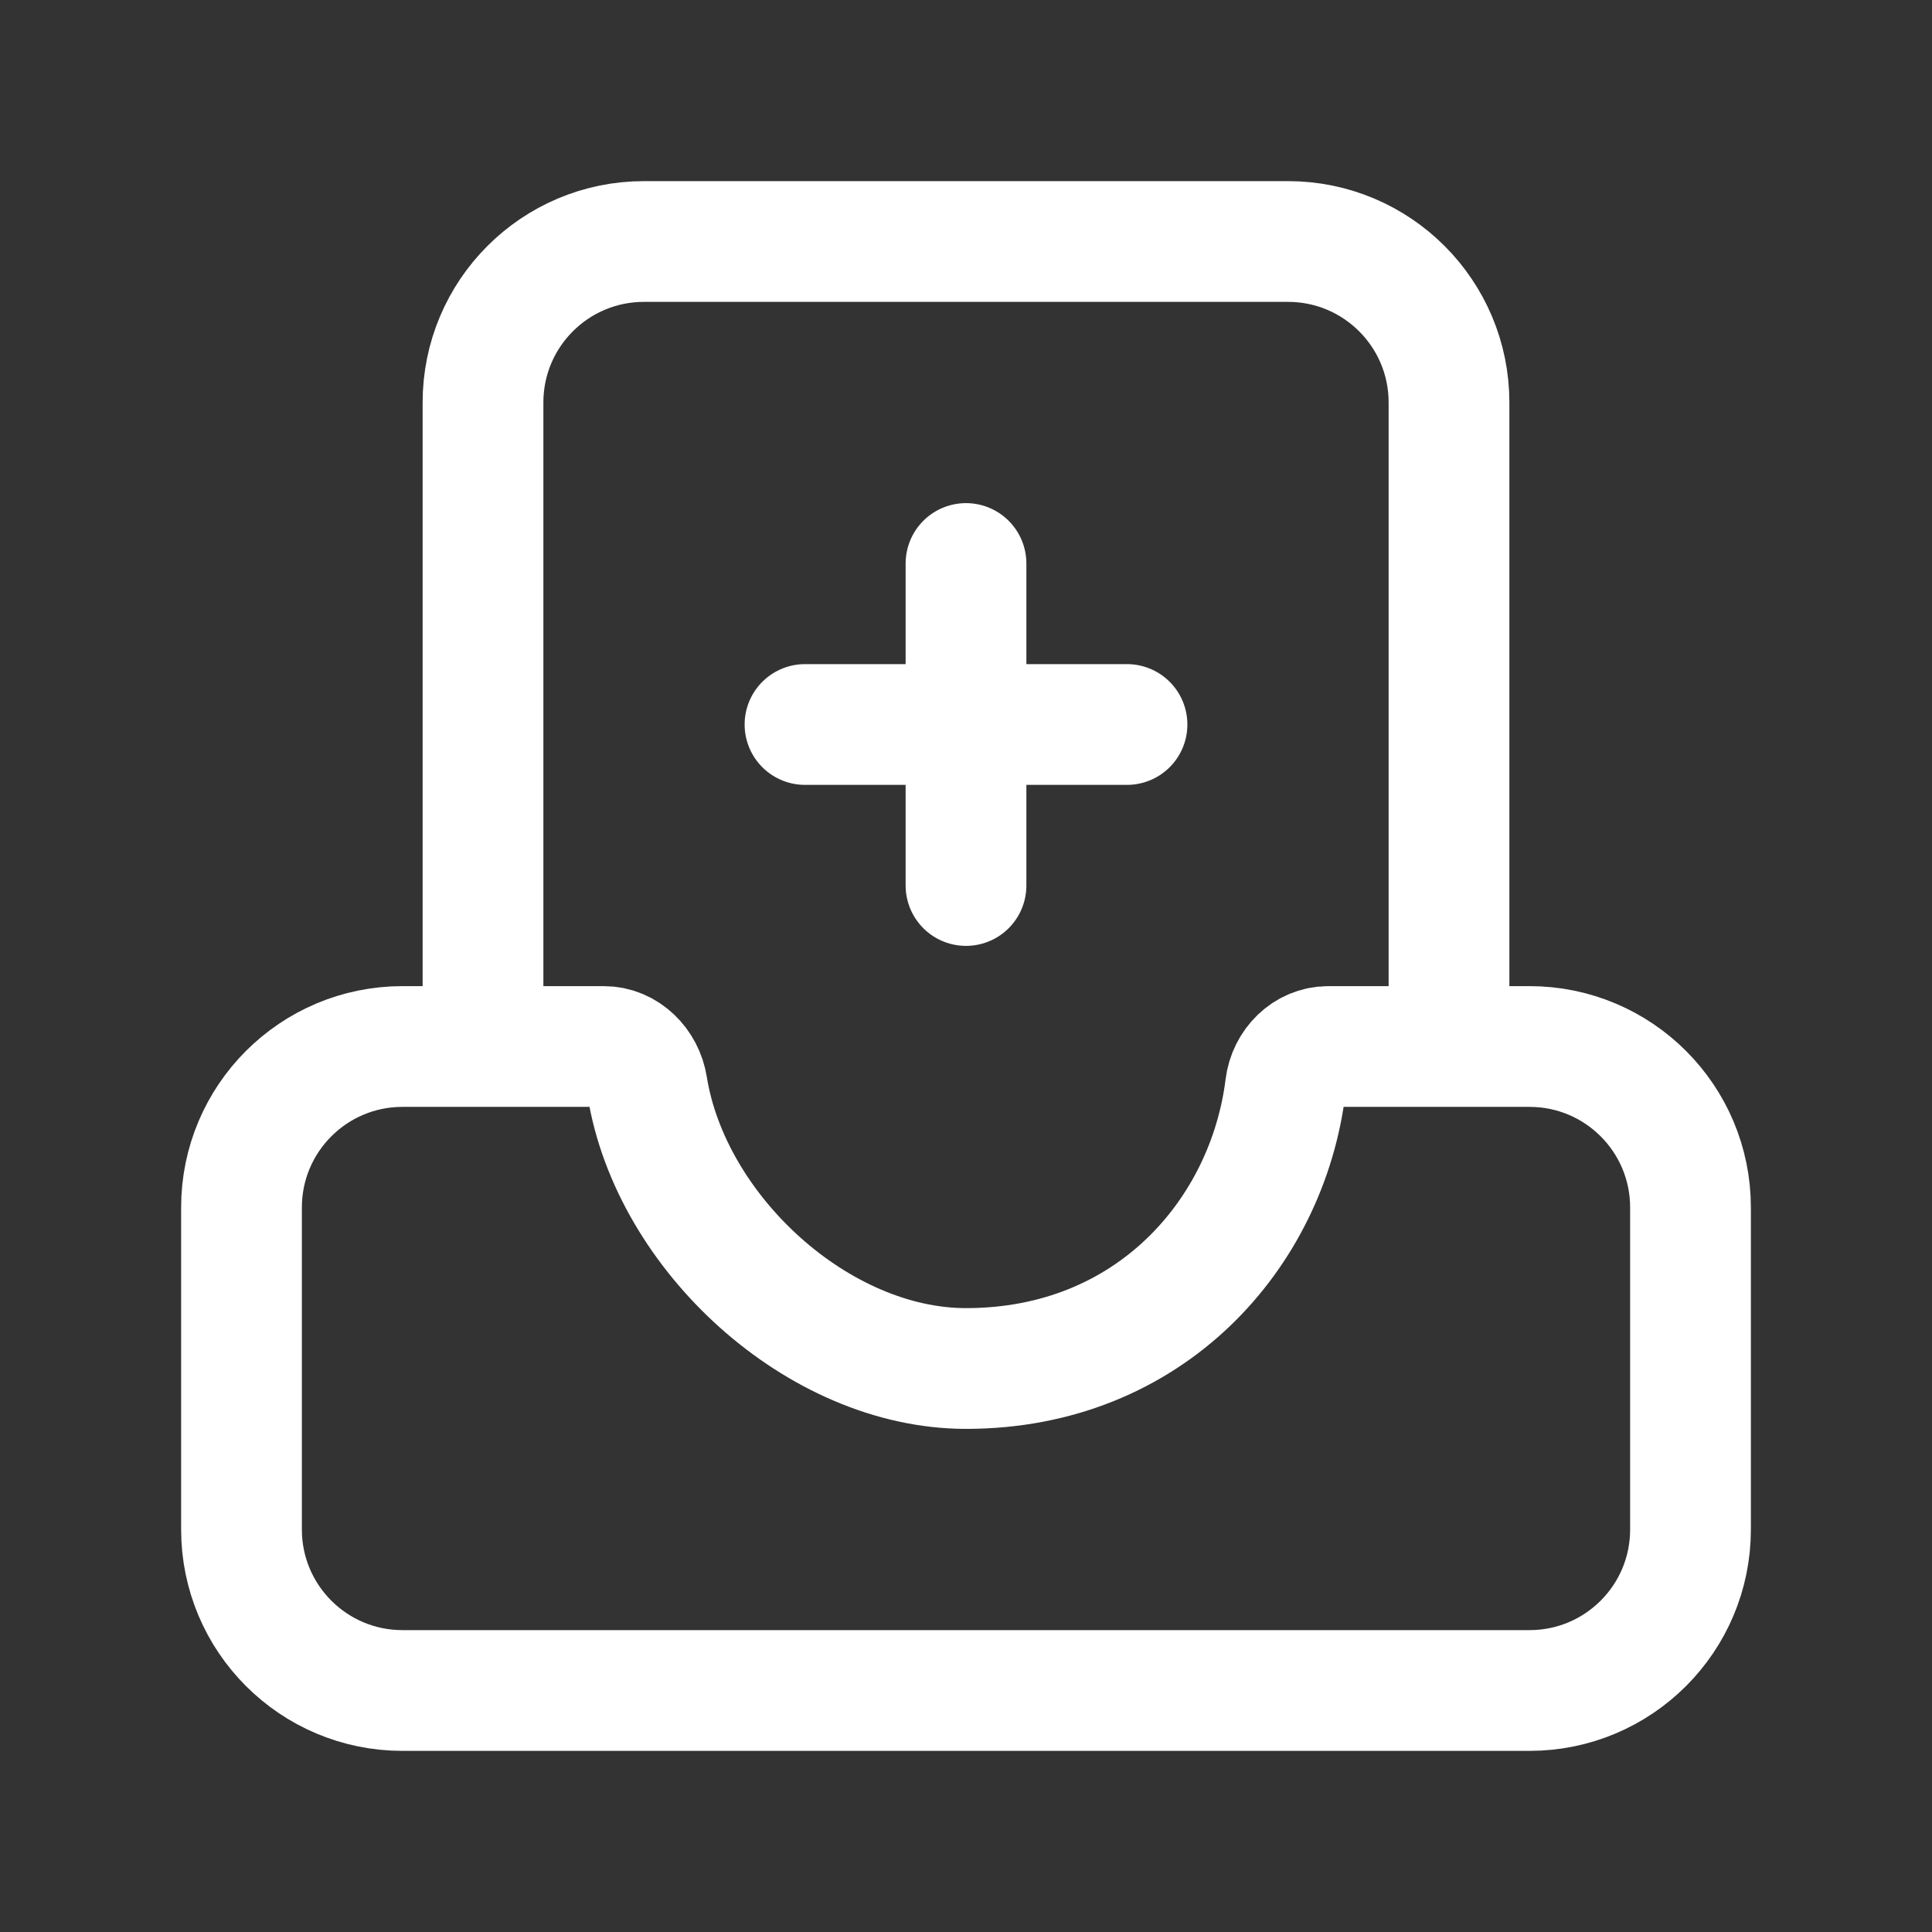 <svg width="24" height="24" viewBox="0 0 24 24" fill="none" xmlns="http://www.w3.org/2000/svg">
<rect x="0" y="0" width="24" height="24" fill="#333333" stroke="none"/>
<path d="M14 9H10M12 11V7M6 13V5C6 3.895 6.895 3 8 3H16C17.105 3 18 3.895 18 5V13M3 15V19C3 20.105 3.895 21 5 21H19C20.105 21 21 20.105 21 19V15C21 13.895 20.105 13 19 13H16.5C16.224 13 16.003 13.225 15.969 13.499C15.743 15.319 14.292 17 12 17C10.166 17 8.333 15.319 8.04 13.498C7.997 13.225 7.776 13 7.5 13H5C3.895 13 3 13.895 3 15Z" stroke="#fff" stroke-width="1.5" stroke-linecap="round"/>
</svg>
